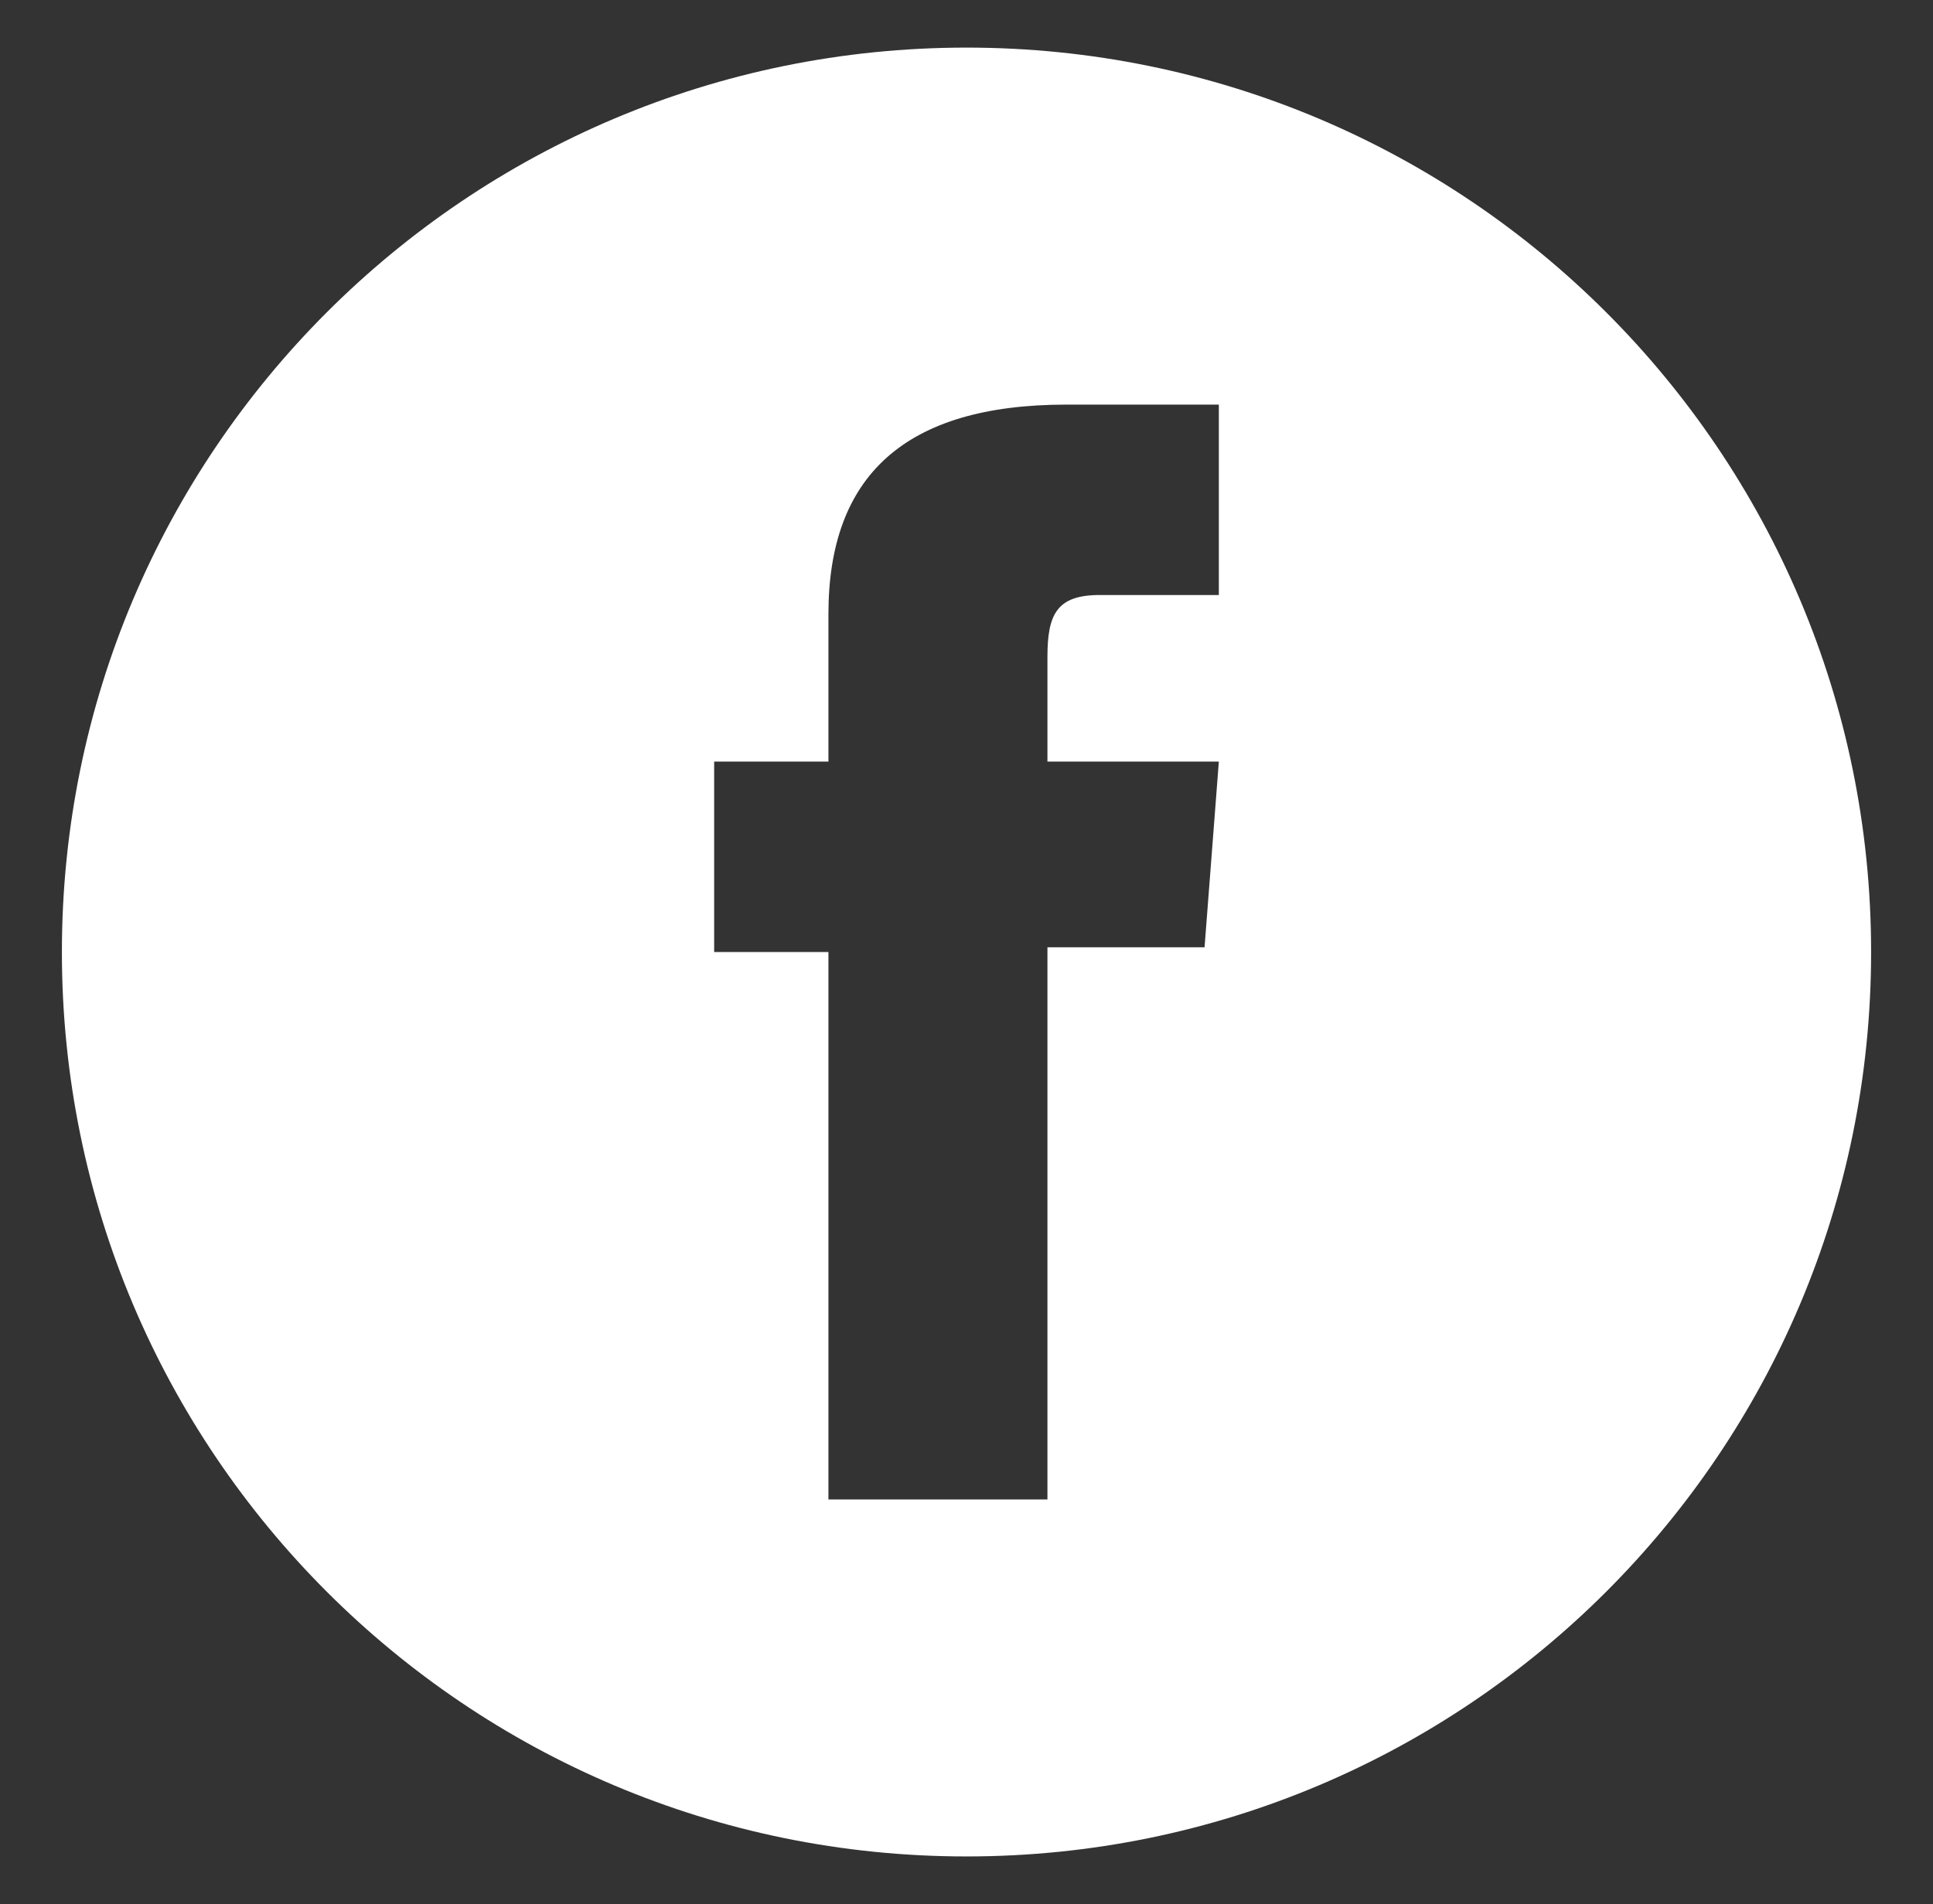 <?xml version="1.0" encoding="utf-8"?>
<!-- Generator: Adobe Illustrator 28.3.0, SVG Export Plug-In . SVG Version: 6.00 Build 0)  -->
<svg version="1.1" id="Capa_1" xmlns="http://www.w3.org/2000/svg" xmlns:xlink="http://www.w3.org/1999/xlink" x="0px" y="0px"
	 viewBox="0 0 40.6 40" style="enable-background:new 0 0 40.6 40;" xml:space="preserve">
<rect x="0" y="0" width="40.6" height="40" fill="#333333" stroke="none"/>
<style type="text/css">
	.st0{fill:#FFFFFF;}
</style>
<g>
	<path class="st0" d="M20.3,1c-10.5,0-19,8.5-19,19v0c0,10.5,8.5,19,19,19c10.5,0,19-8.5,19-19v0C39.3,9.5,30.8,1,20.3,1z
		 M25.6,12.5h-2.5c-0.9,0-1.1,0.4-1.1,1.3V16h3.6l-0.3,3.9H22v11.6h-4.6V20H15V16h2.4v-3.1c0-2.9,1.6-4.4,5-4.4h3.2V12.5z"/>
</g>
</svg>
